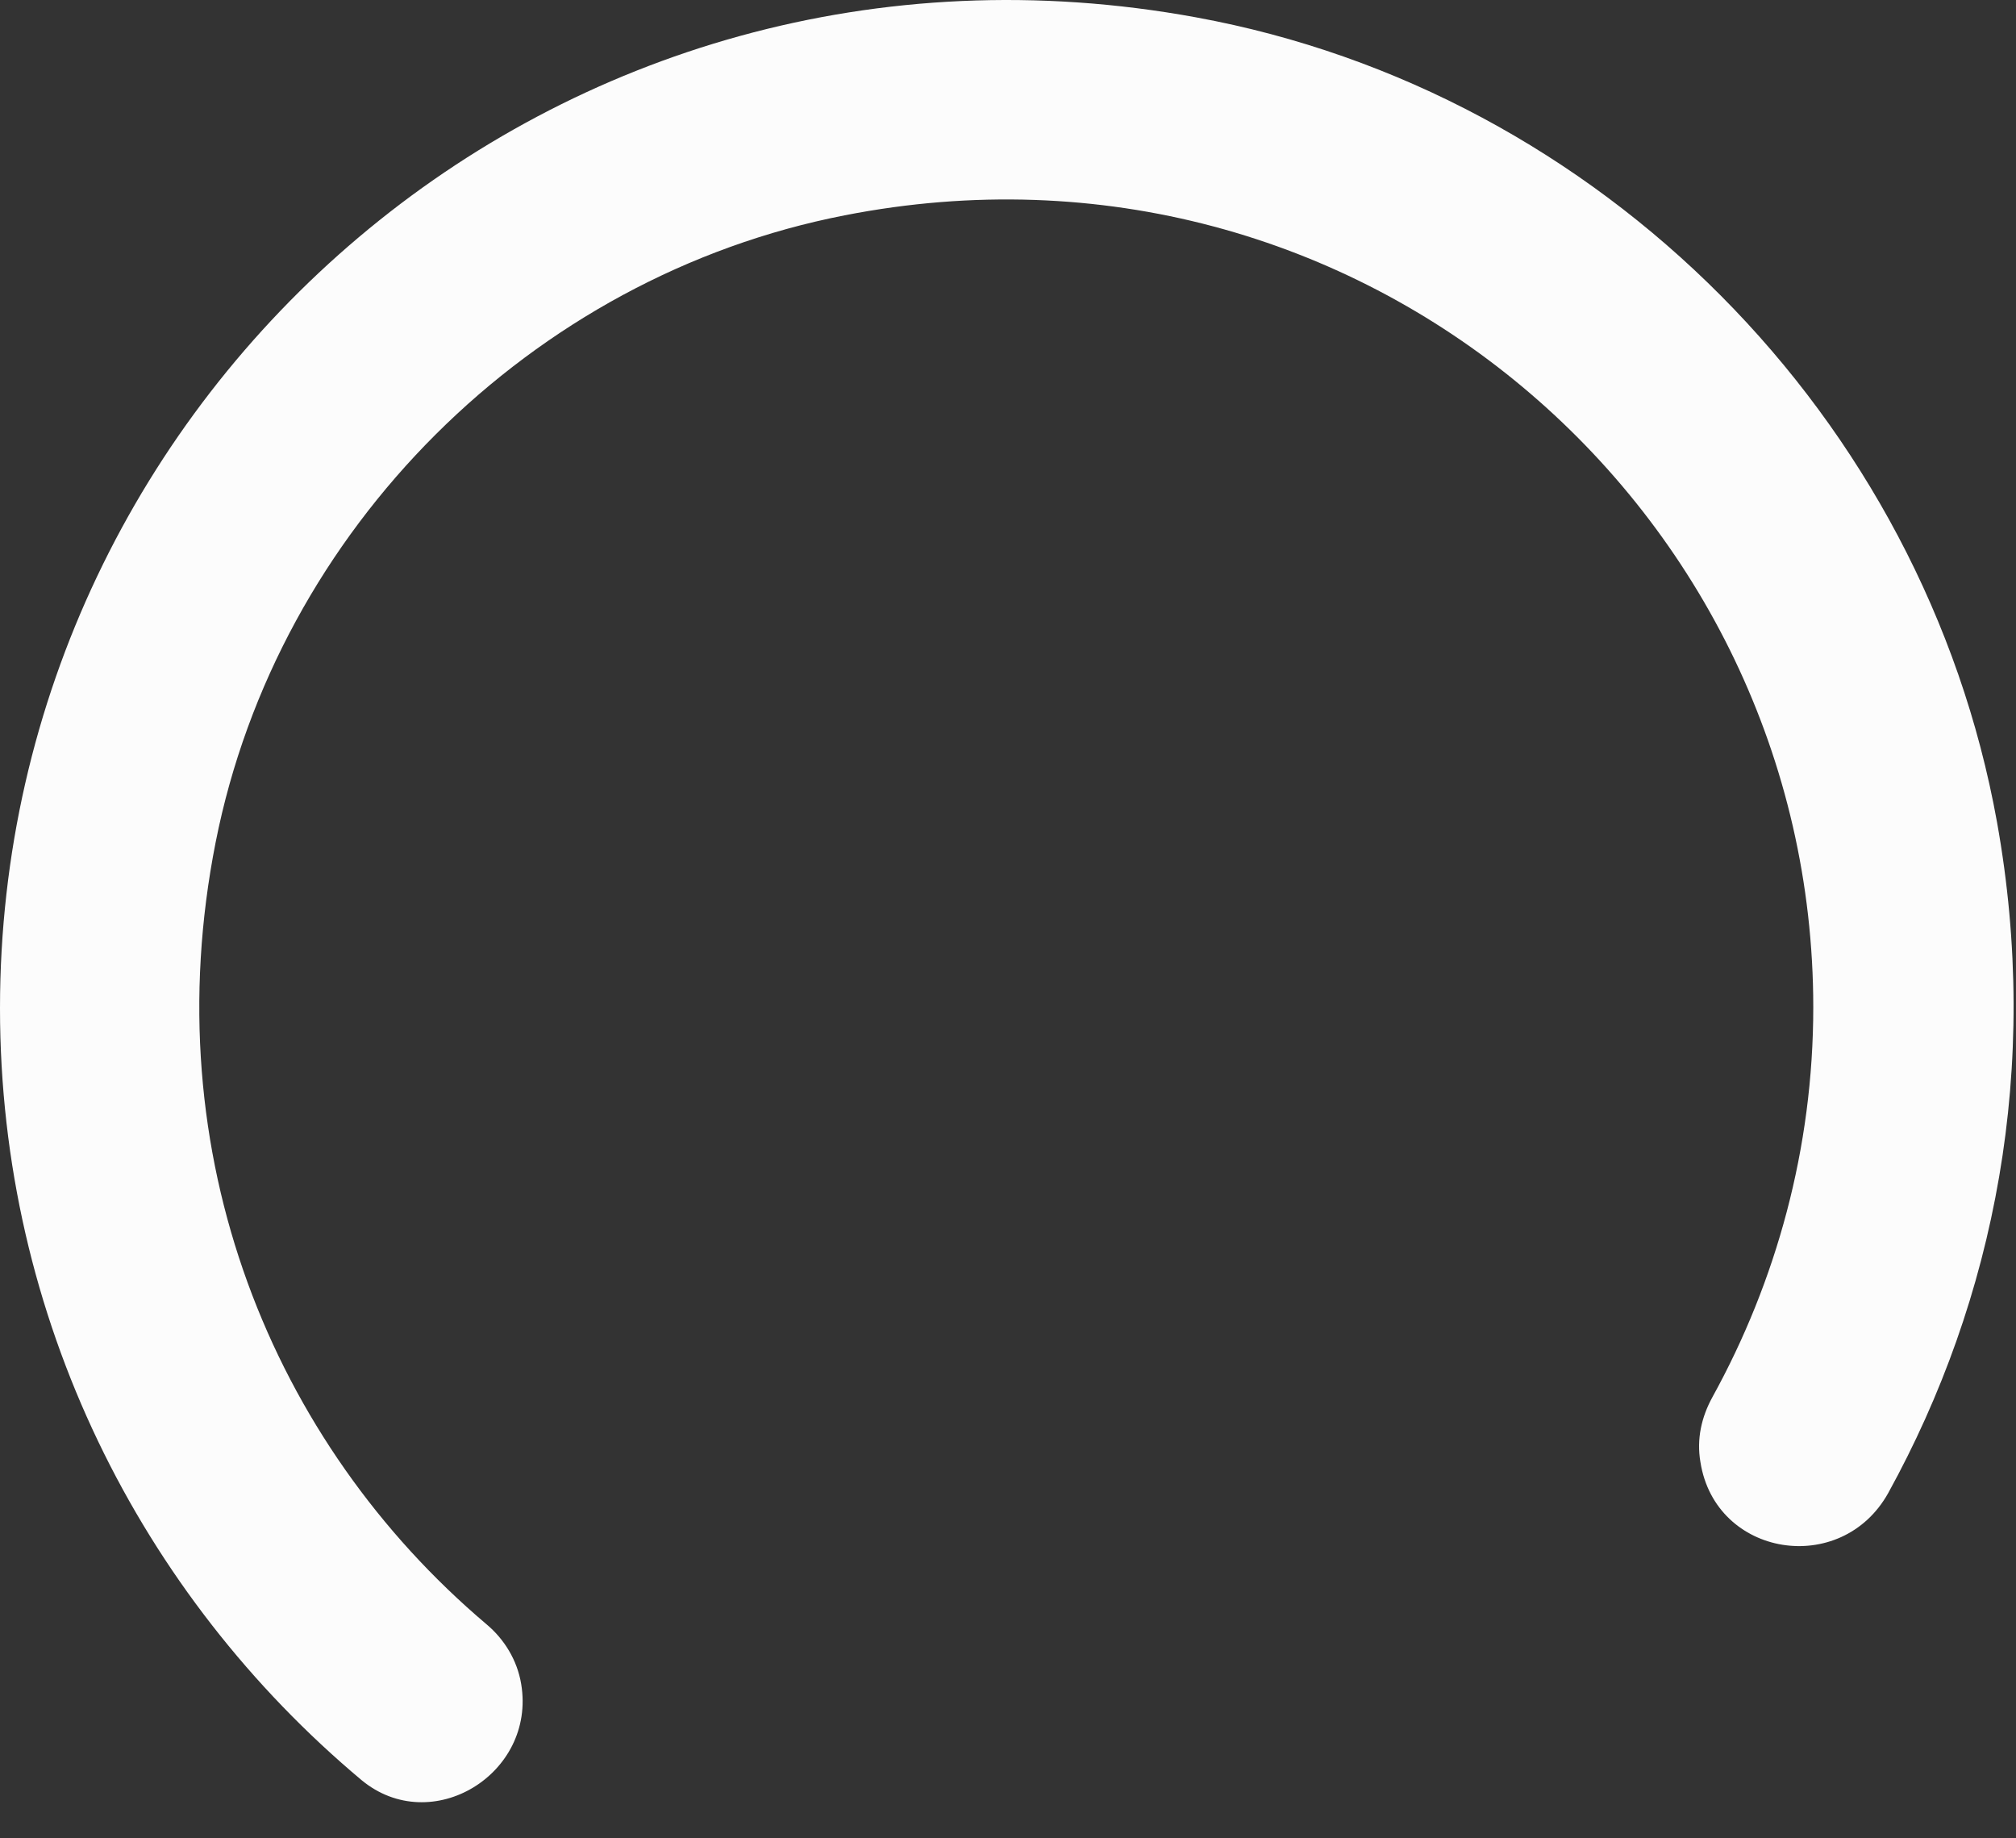 <svg xmlns="http://www.w3.org/2000/svg" width="34" height="31" viewBox="0 0 34 31" fill="none">
  <rect x="0" y="0" width="34" height="31" fill="#333333" stroke="none"/>
  <path d="M8.79 28.399C8.723 27.994 8.504 27.64 8.201 27.387C4.597 24.336 2.593 19.48 3.637 14.203C4.681 8.925 8.959 4.66 14.246 3.631C22.936 1.928 30.581 8.588 30.581 16.985C30.581 19.362 29.958 21.604 28.88 23.56C28.695 23.897 28.611 24.268 28.678 24.656C28.931 26.258 31.053 26.595 31.844 25.179C33.646 21.908 34.421 17.996 33.68 13.865C32.45 7.037 26.994 1.541 20.174 0.293C9.413 -1.68 0 6.582 0 17.001C0 22.228 2.374 26.898 6.096 30.017C7.275 30.995 9.043 29.916 8.79 28.399Z" fill="#FCFCFC"/>
</svg>